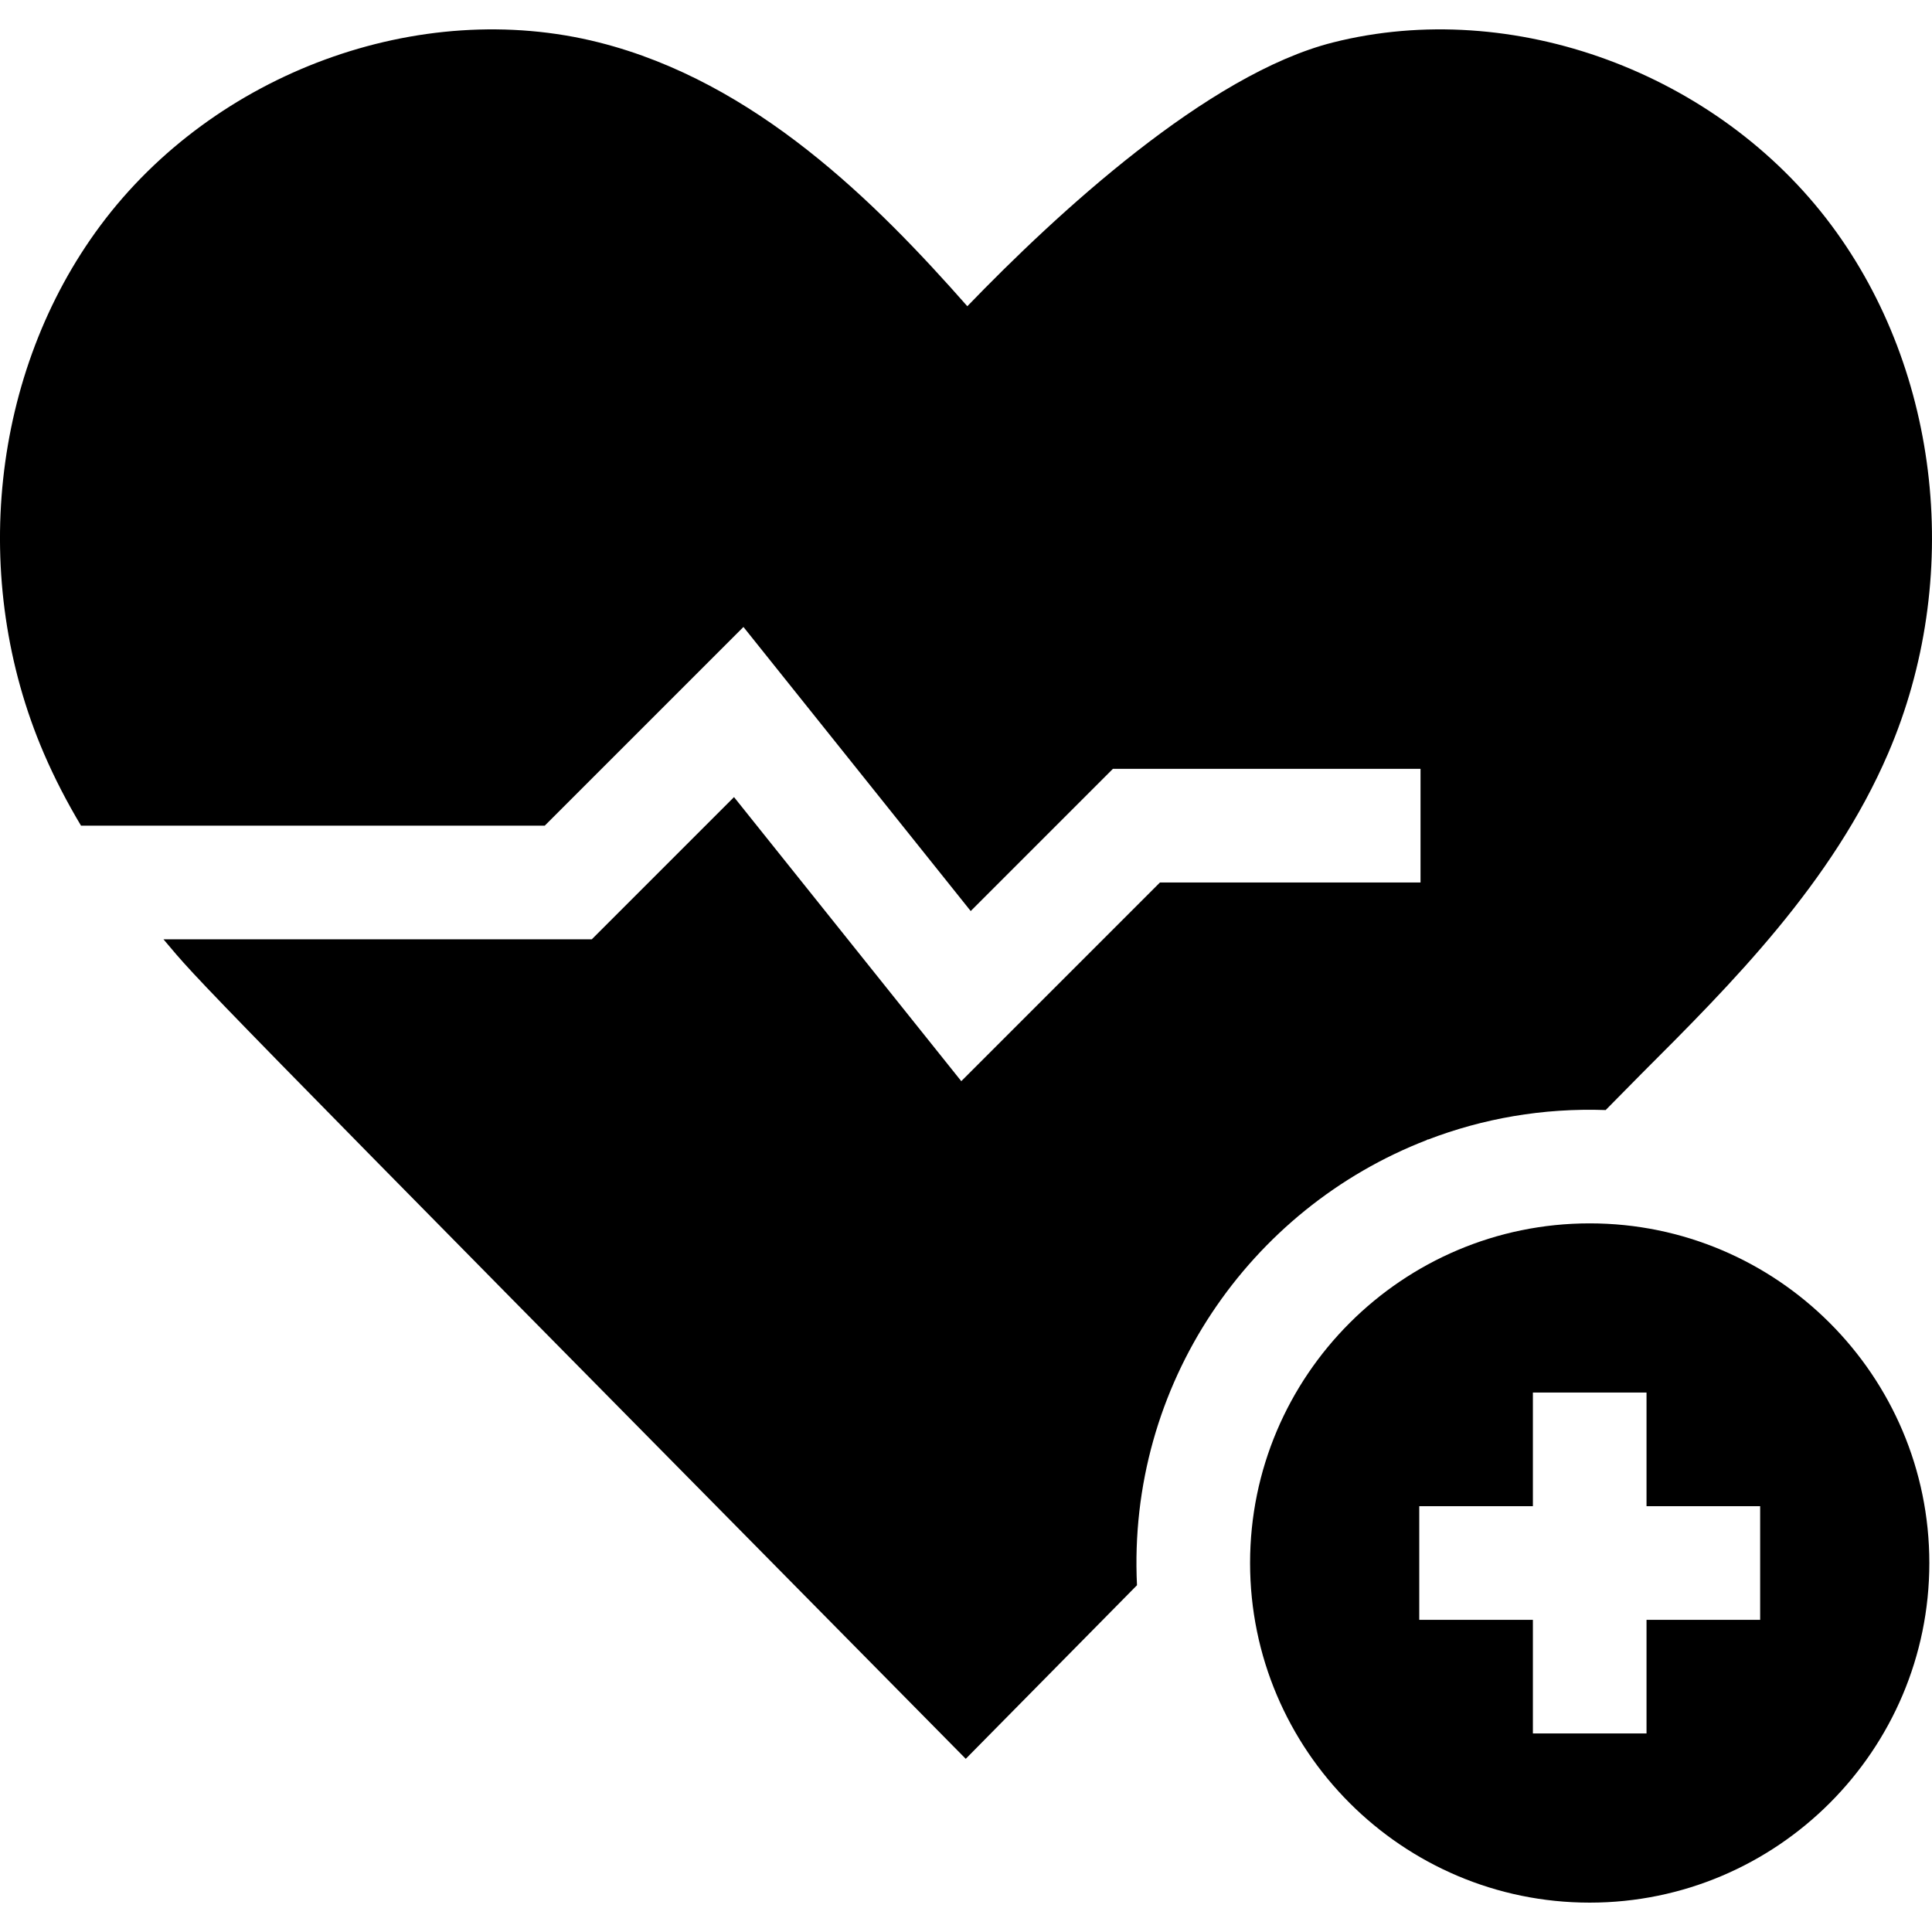 <svg xmlns="http://www.w3.org/2000/svg" width="512" viewBox="0 0 510.069 510.069" height="512" id="Capa_1"><g id="XMLID_580_"><path d="m376.76 300.955.1-.181.104.104c14.494-5.561 30.316-8.394 46.951-7.814l9.478-9.607c23.642-23.622 50.429-50.397 65.124-84.626 19.717-45.913 13.845-100.588-14.96-139.295-30.089-40.427-84.222-60.303-131.647-48.326-33.073 8.355-72.899 45.148-96.523 69.637-24.262-27.529-55.9-59.196-97.231-69.638-47.42-11.972-101.556 7.9-131.645 48.327-28.805 38.707-34.678 93.383-14.959 139.298 2.86 6.656 6.18 13.025 9.84 19.148h122.429l52.458-52.457 60 75 37.543-37.543h81.213v30h-68.787l-52.458 52.458-60-75-37.543 37.543h-113.093c10.137 11.977 2.25 4.105 211.816 216.364l45.21-45.832c-2.579-52.905 29.649-99.454 76.58-117.56z" id="XMLID_582_"></path><path d="m419.701 322.982c-49.443 0-89.667 40.224-89.667 89.666 0 49.443 40.224 89.667 89.667 89.667 49.442 0 89.666-40.224 89.666-89.667 0-49.442-40.223-89.666-89.666-89.666zm45 104.667h-30v30h-30v-30h-30v-30h30v-30h30v30h30z" id="XMLID_591_"></path></g></svg>